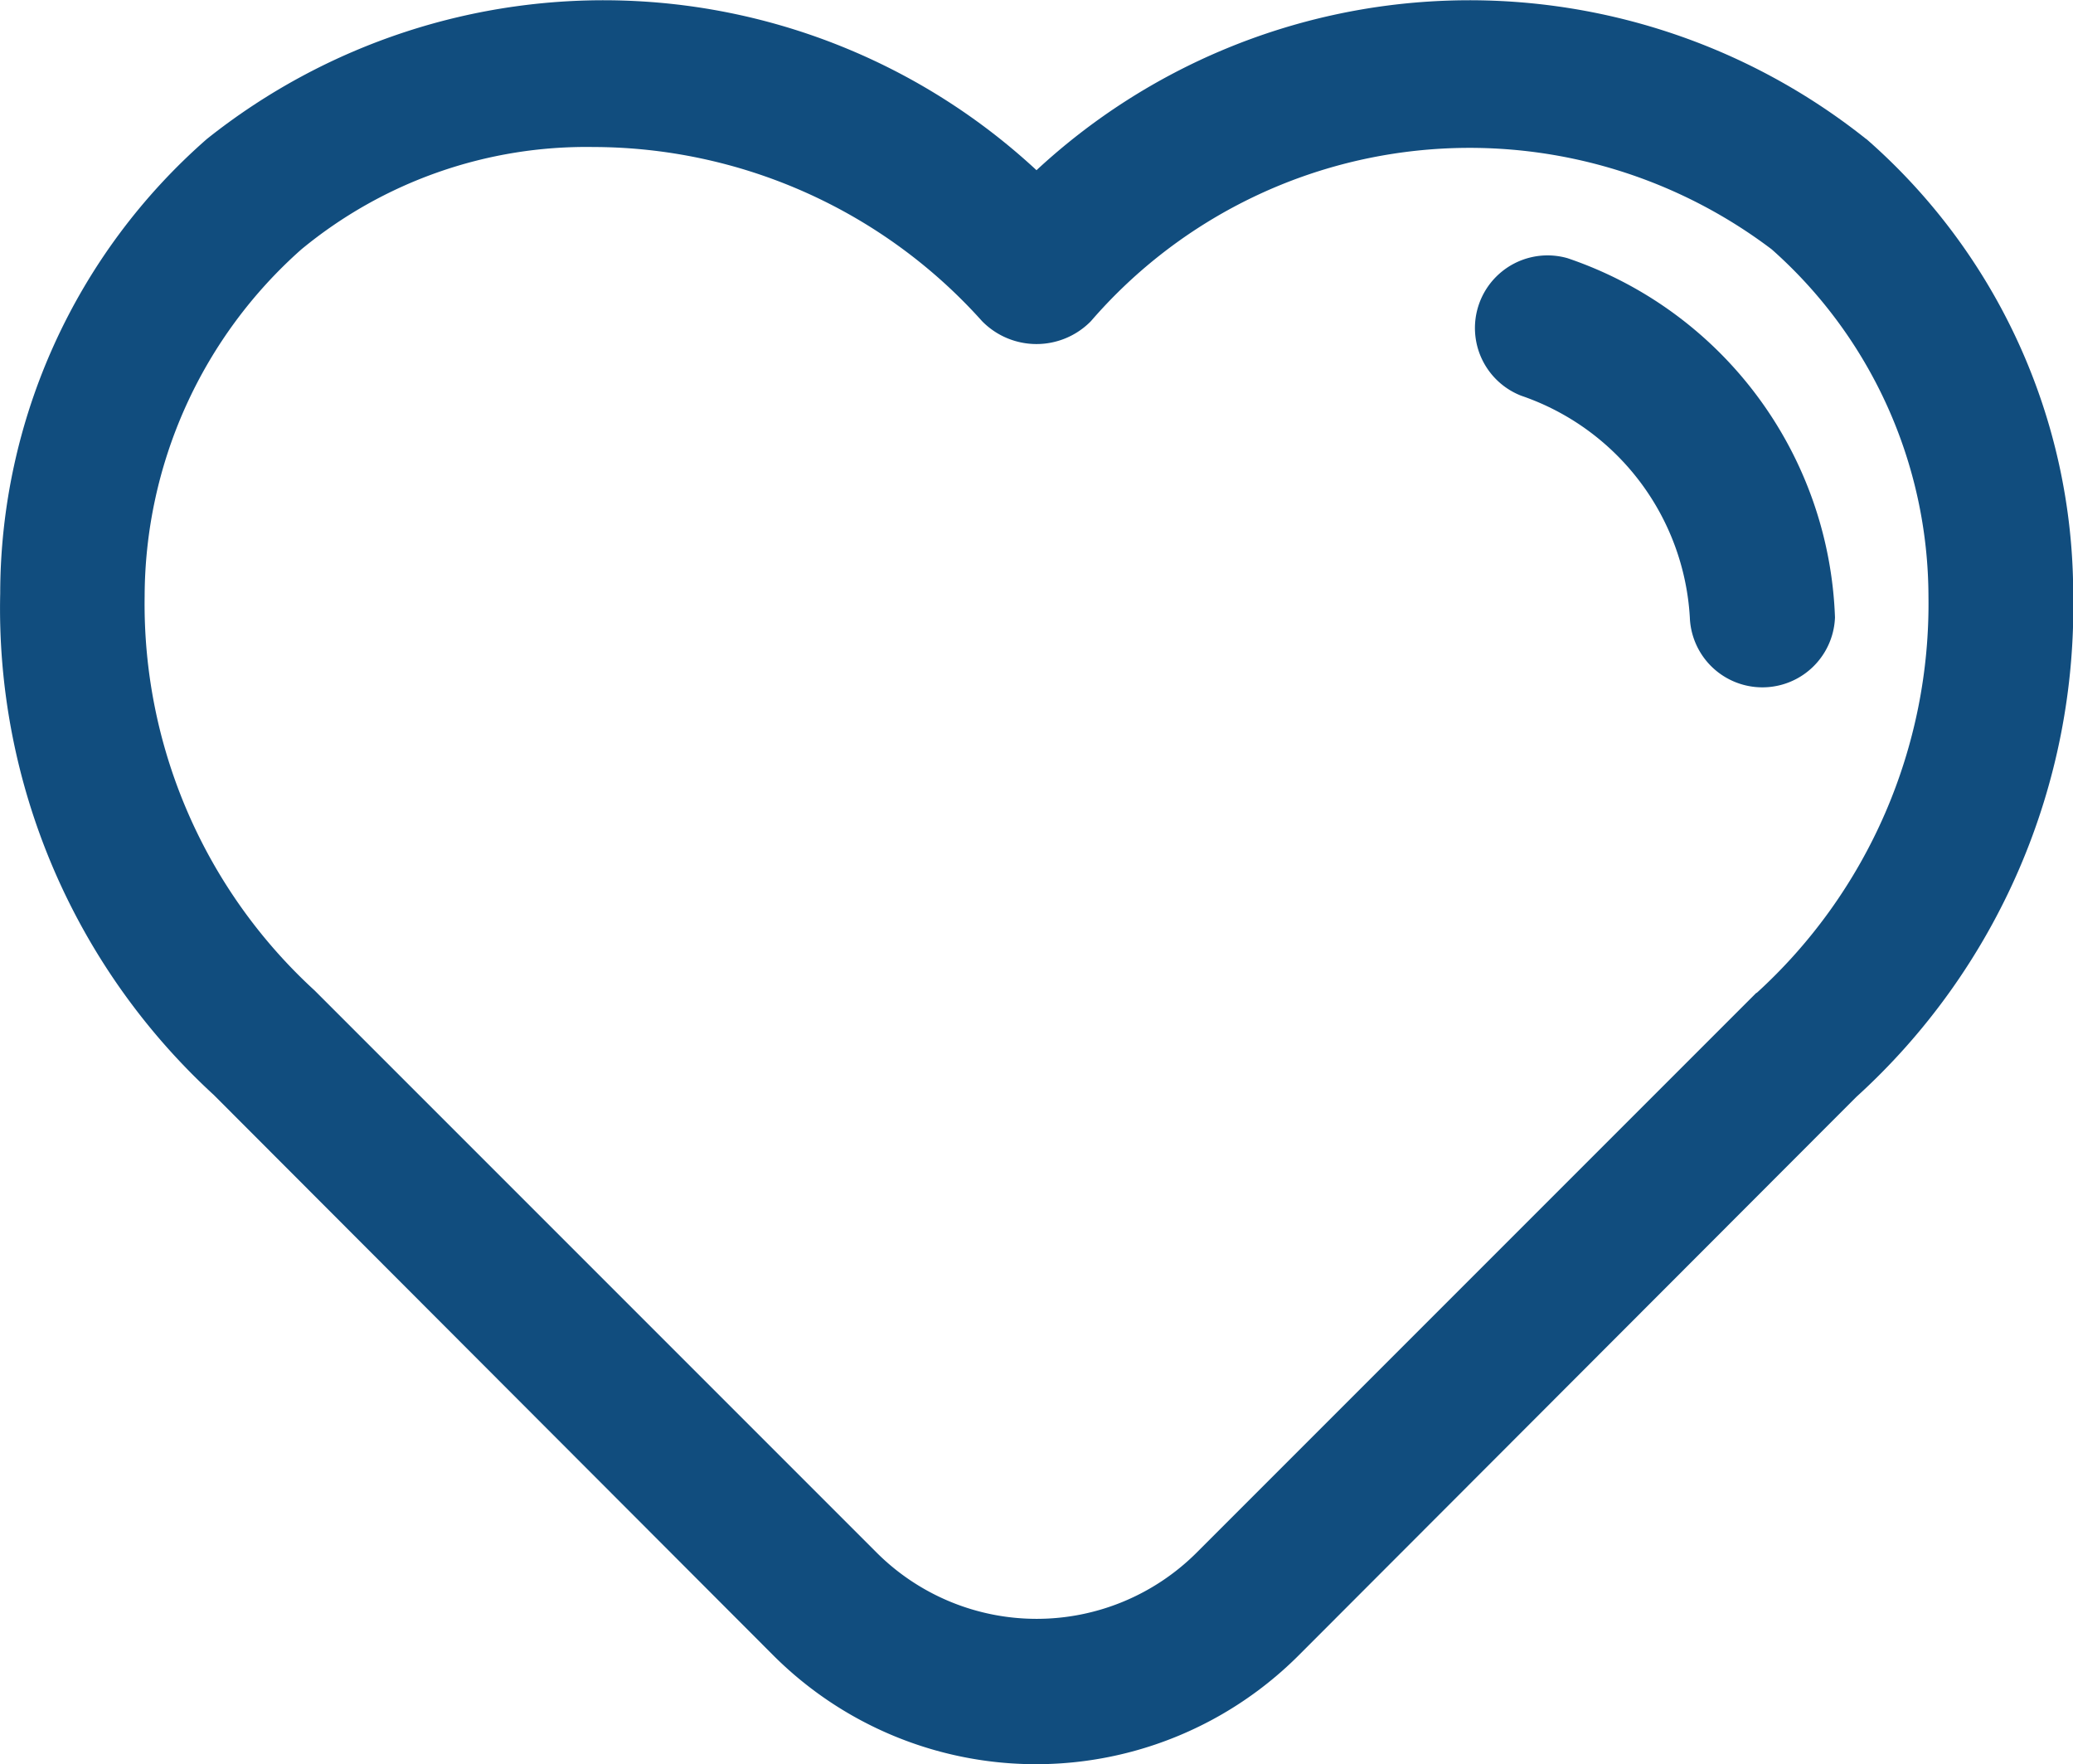 <svg xmlns="http://www.w3.org/2000/svg" width="20.38" height="17.342" viewBox="0 0 20.38 17.342">
  <g id="Group_31" data-name="Group 31" transform="translate(-1.718 -4.495)">
    <g id="Layer_1" transform="translate(1.718 4.495)">
      <g id="Group_30" data-name="Group 30">
        <path id="Path_31" data-name="Path 31" d="M20.064,5.861a6.258,6.258,0,0,0-8.156.307,6.258,6.258,0,0,0-8.156-.307A5.944,5.944,0,0,0,1.72,10.328a6.491,6.491,0,0,0,2.1,4.93l5.5,5.508a3.652,3.652,0,0,0,5.166,0l5.48-5.487A6.512,6.512,0,0,0,22.1,10.328a5.944,5.944,0,0,0-2.034-4.467Zm-1.077,8.391-5.508,5.508a2.226,2.226,0,0,1-3.139,0l-5.53-5.53a5.15,5.15,0,0,1-1.67-3.874A4.57,4.57,0,0,1,4.681,6.946,4.4,4.4,0,0,1,7.549,5.94a5.143,5.143,0,0,1,3.824,1.712.749.749,0,0,0,1.07,0,4.92,4.92,0,0,1,6.693-.706,4.57,4.57,0,0,1,1.541,3.411,5.172,5.172,0,0,1-1.691,3.9Z" transform="translate(-1.718 -4.495)" fill="#114D7E"/>
        <path id="Path_32" data-name="Path 32" d="M22.94,8.037a.714.714,0,0,0-.455,1.352,2.454,2.454,0,0,1,1.657,2.179.714.714,0,0,0,1.427,0A3.873,3.873,0,0,0,22.94,8.037Z" transform="translate(-7.529 -5.499)" fill="#114D7E"/>
      </g>
    </g>
  </g>
</svg>
